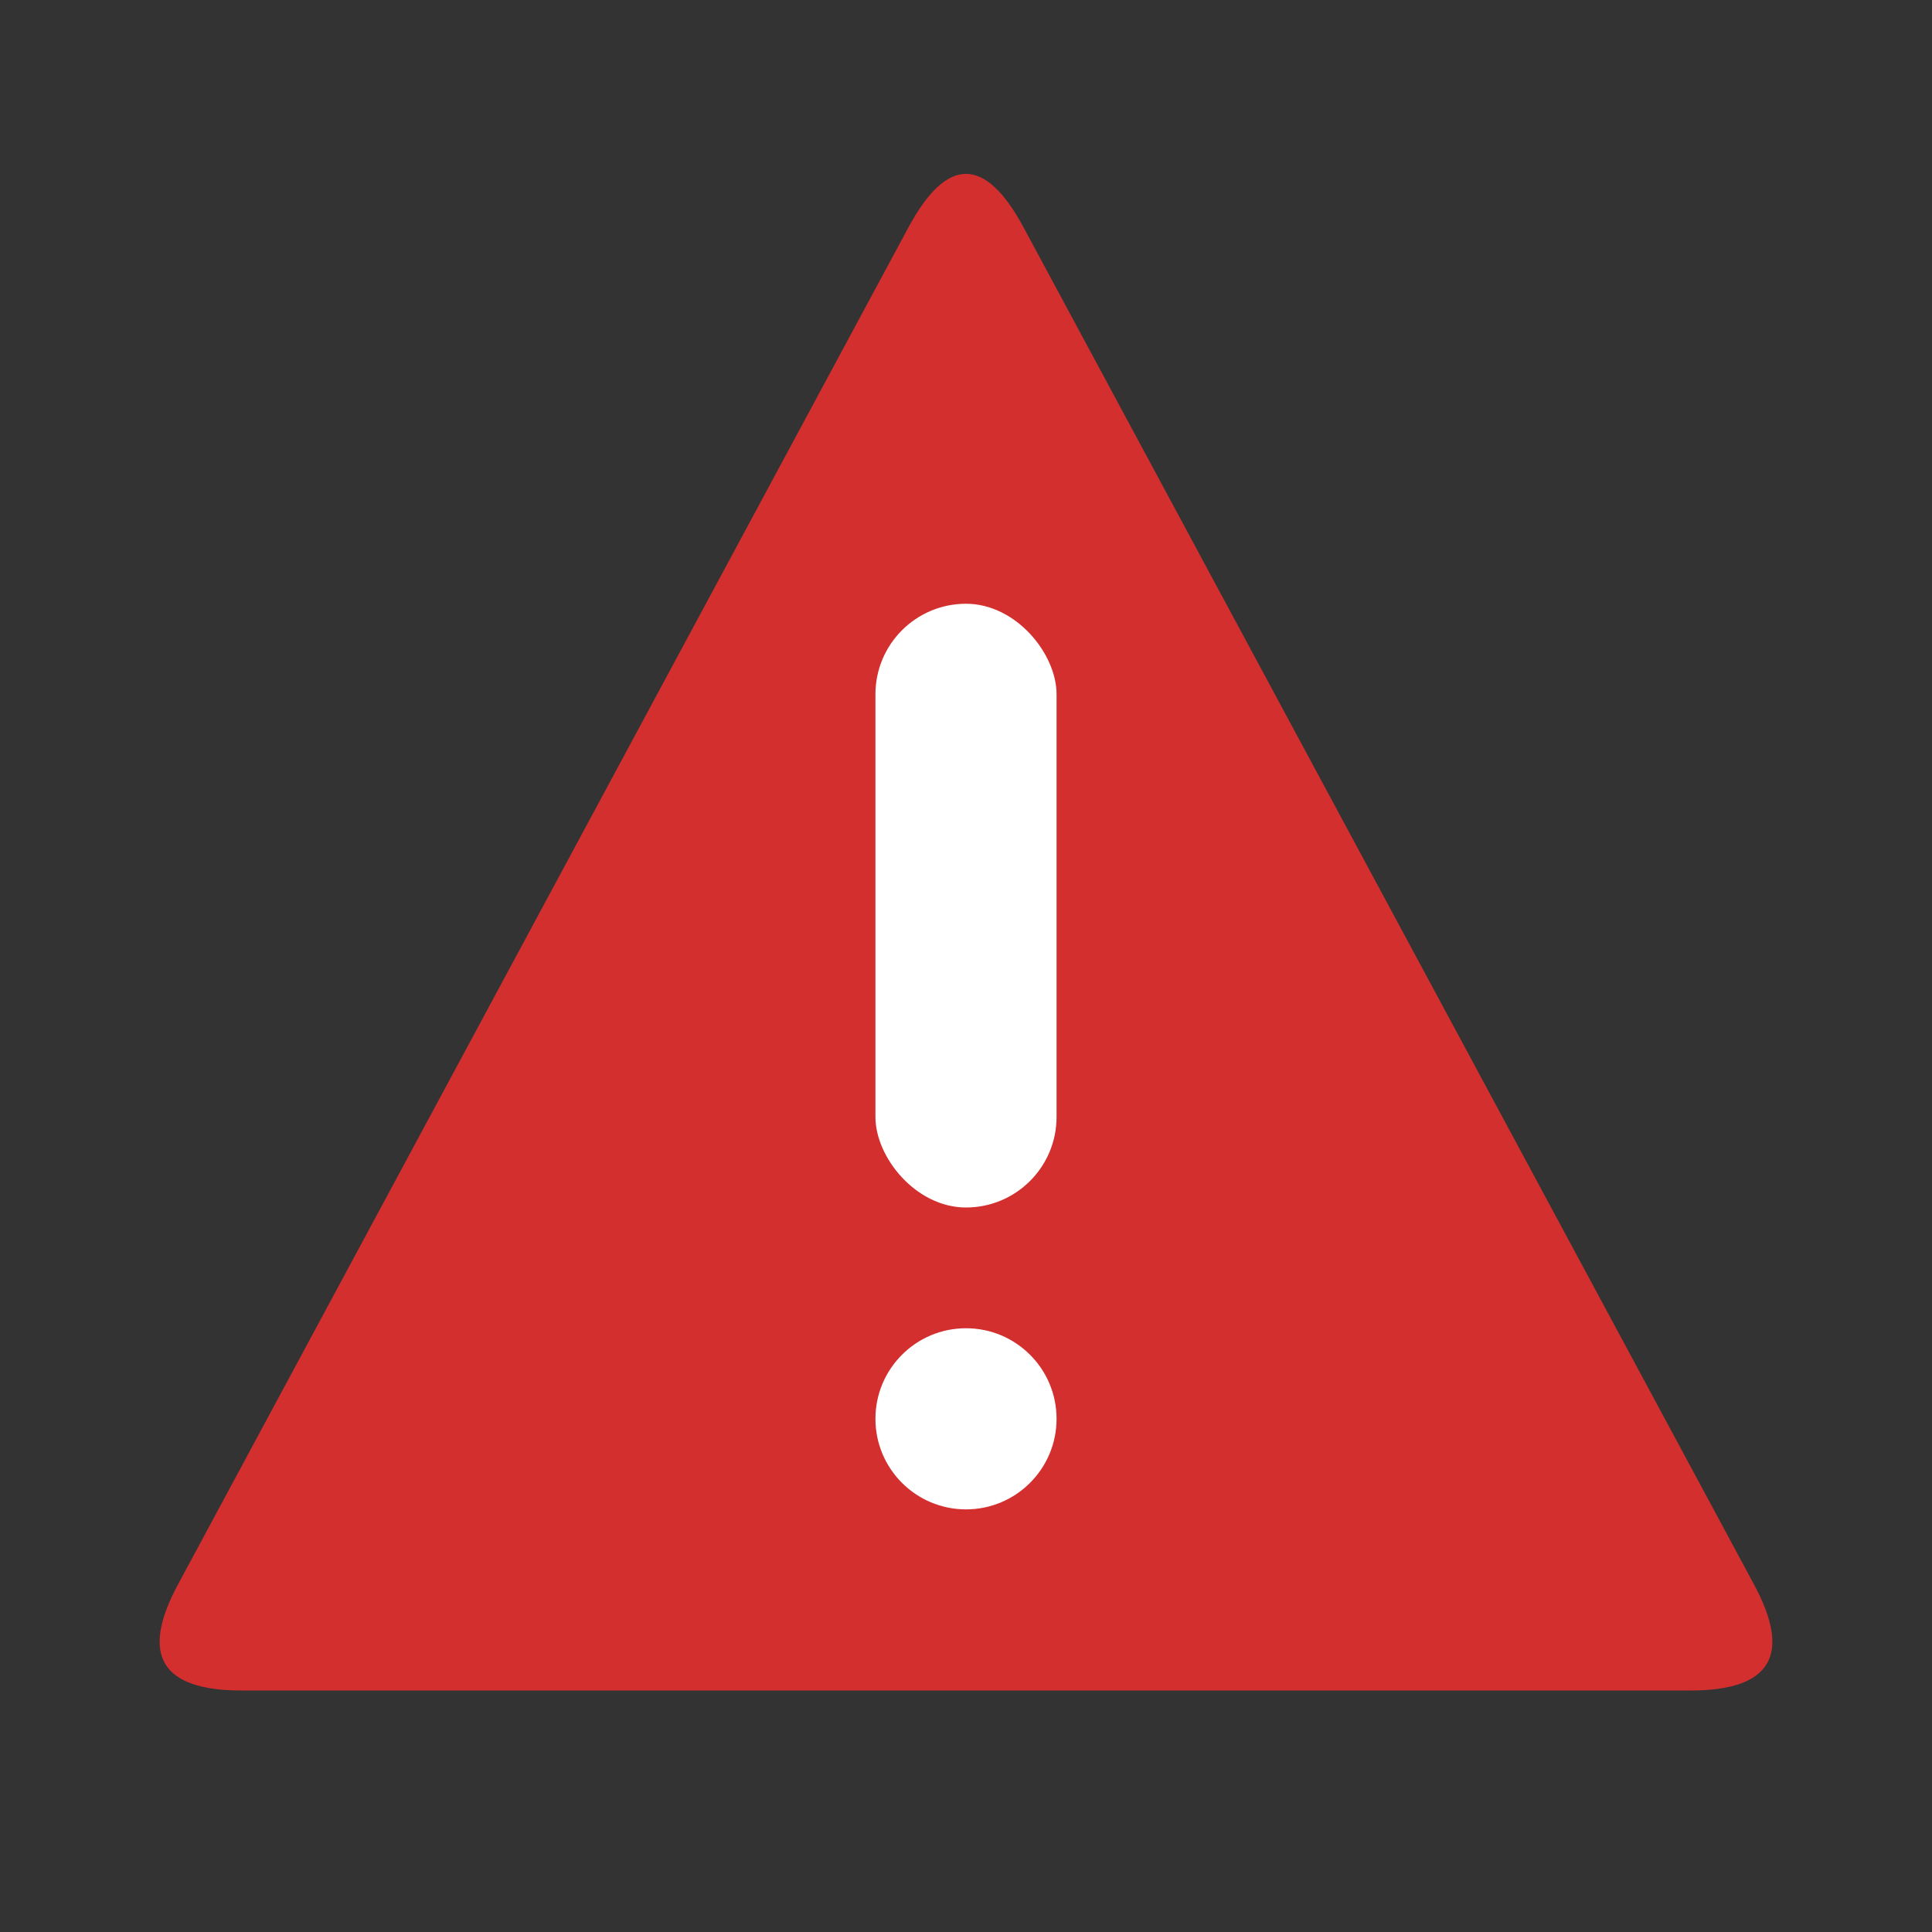 <svg aria-label="Alert" role="img" height="64" width="64" viewBox="0 0 64 64" xmlns="http://www.w3.org/2000/svg">
  
  <rect x="0" y="0" width="64" height="64" fill="#333333" stroke="none"/>
  
  <path fill="#d32f2f" d="M33.9 7.52
      L58.1 52.48
      Q60 56 56 56
      L8   56
      Q4   56 5.9 52.48
      L30.1 7.52
      Q32  4 33.9 7.52
      Z"></path>

  
  <rect fill="#ffffff" ry="3" rx="3" height="20" width="6" y="20" x="29"></rect>

  
  <circle fill="#ffffff" r="3" cy="47" cx="32"></circle>
</svg>
